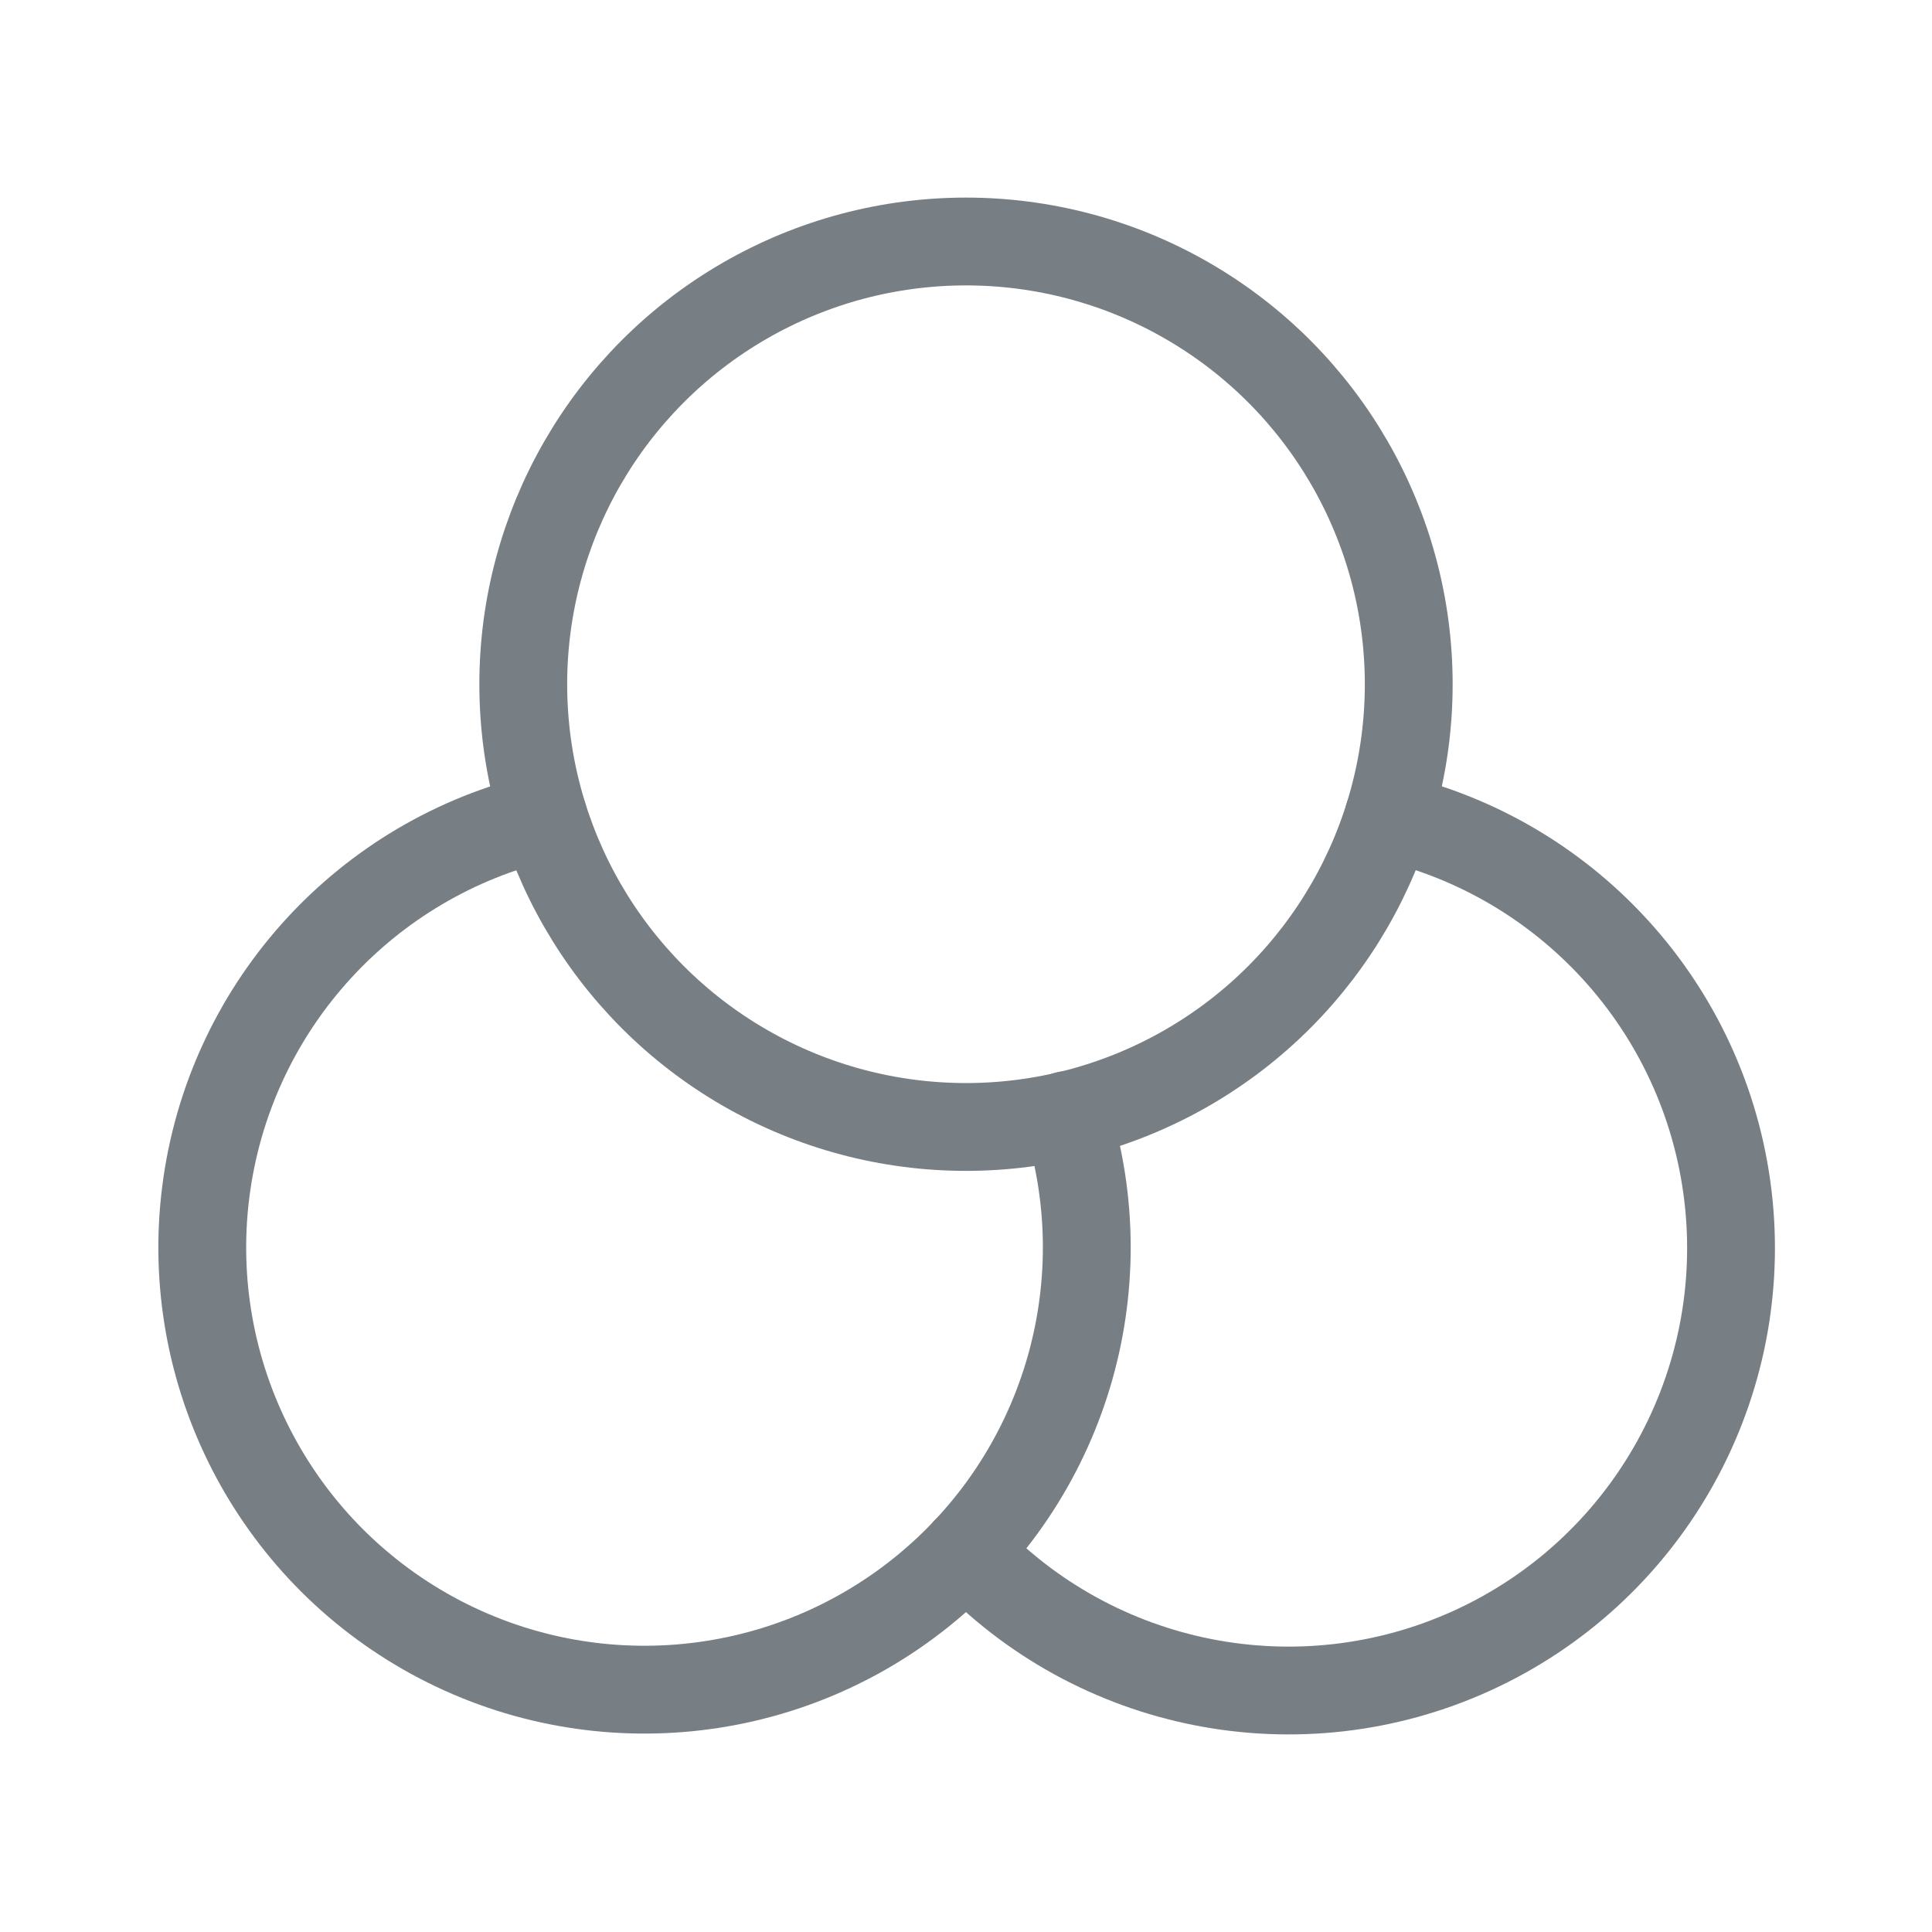 <svg width="44" height="44" viewBox="0 0 44 44" fill="none" xmlns="http://www.w3.org/2000/svg">
<ellipse cx="22" cy="15.583" rx="10.083" ry="10.083" stroke="#777E84" stroke-width="2" stroke-linecap="round" stroke-linejoin="round"/>
<path d="M31.622 18.604C35.827 19.58 38.944 23.125 39.373 27.421C39.802 31.716 37.447 35.808 33.517 37.596C29.588 39.383 24.956 38.469 22 35.323" stroke="#777E84" stroke-width="2" stroke-linecap="round" stroke-linejoin="round"/>
<path d="M12.378 18.604C8.347 19.55 5.305 22.867 4.711 26.965C4.117 31.063 6.092 35.107 9.689 37.159C13.287 39.21 17.773 38.85 20.997 36.252C24.222 33.654 25.528 29.347 24.289 25.396" stroke="#777E84" stroke-width="2" stroke-linecap="round" stroke-linejoin="round"/>
</svg>
